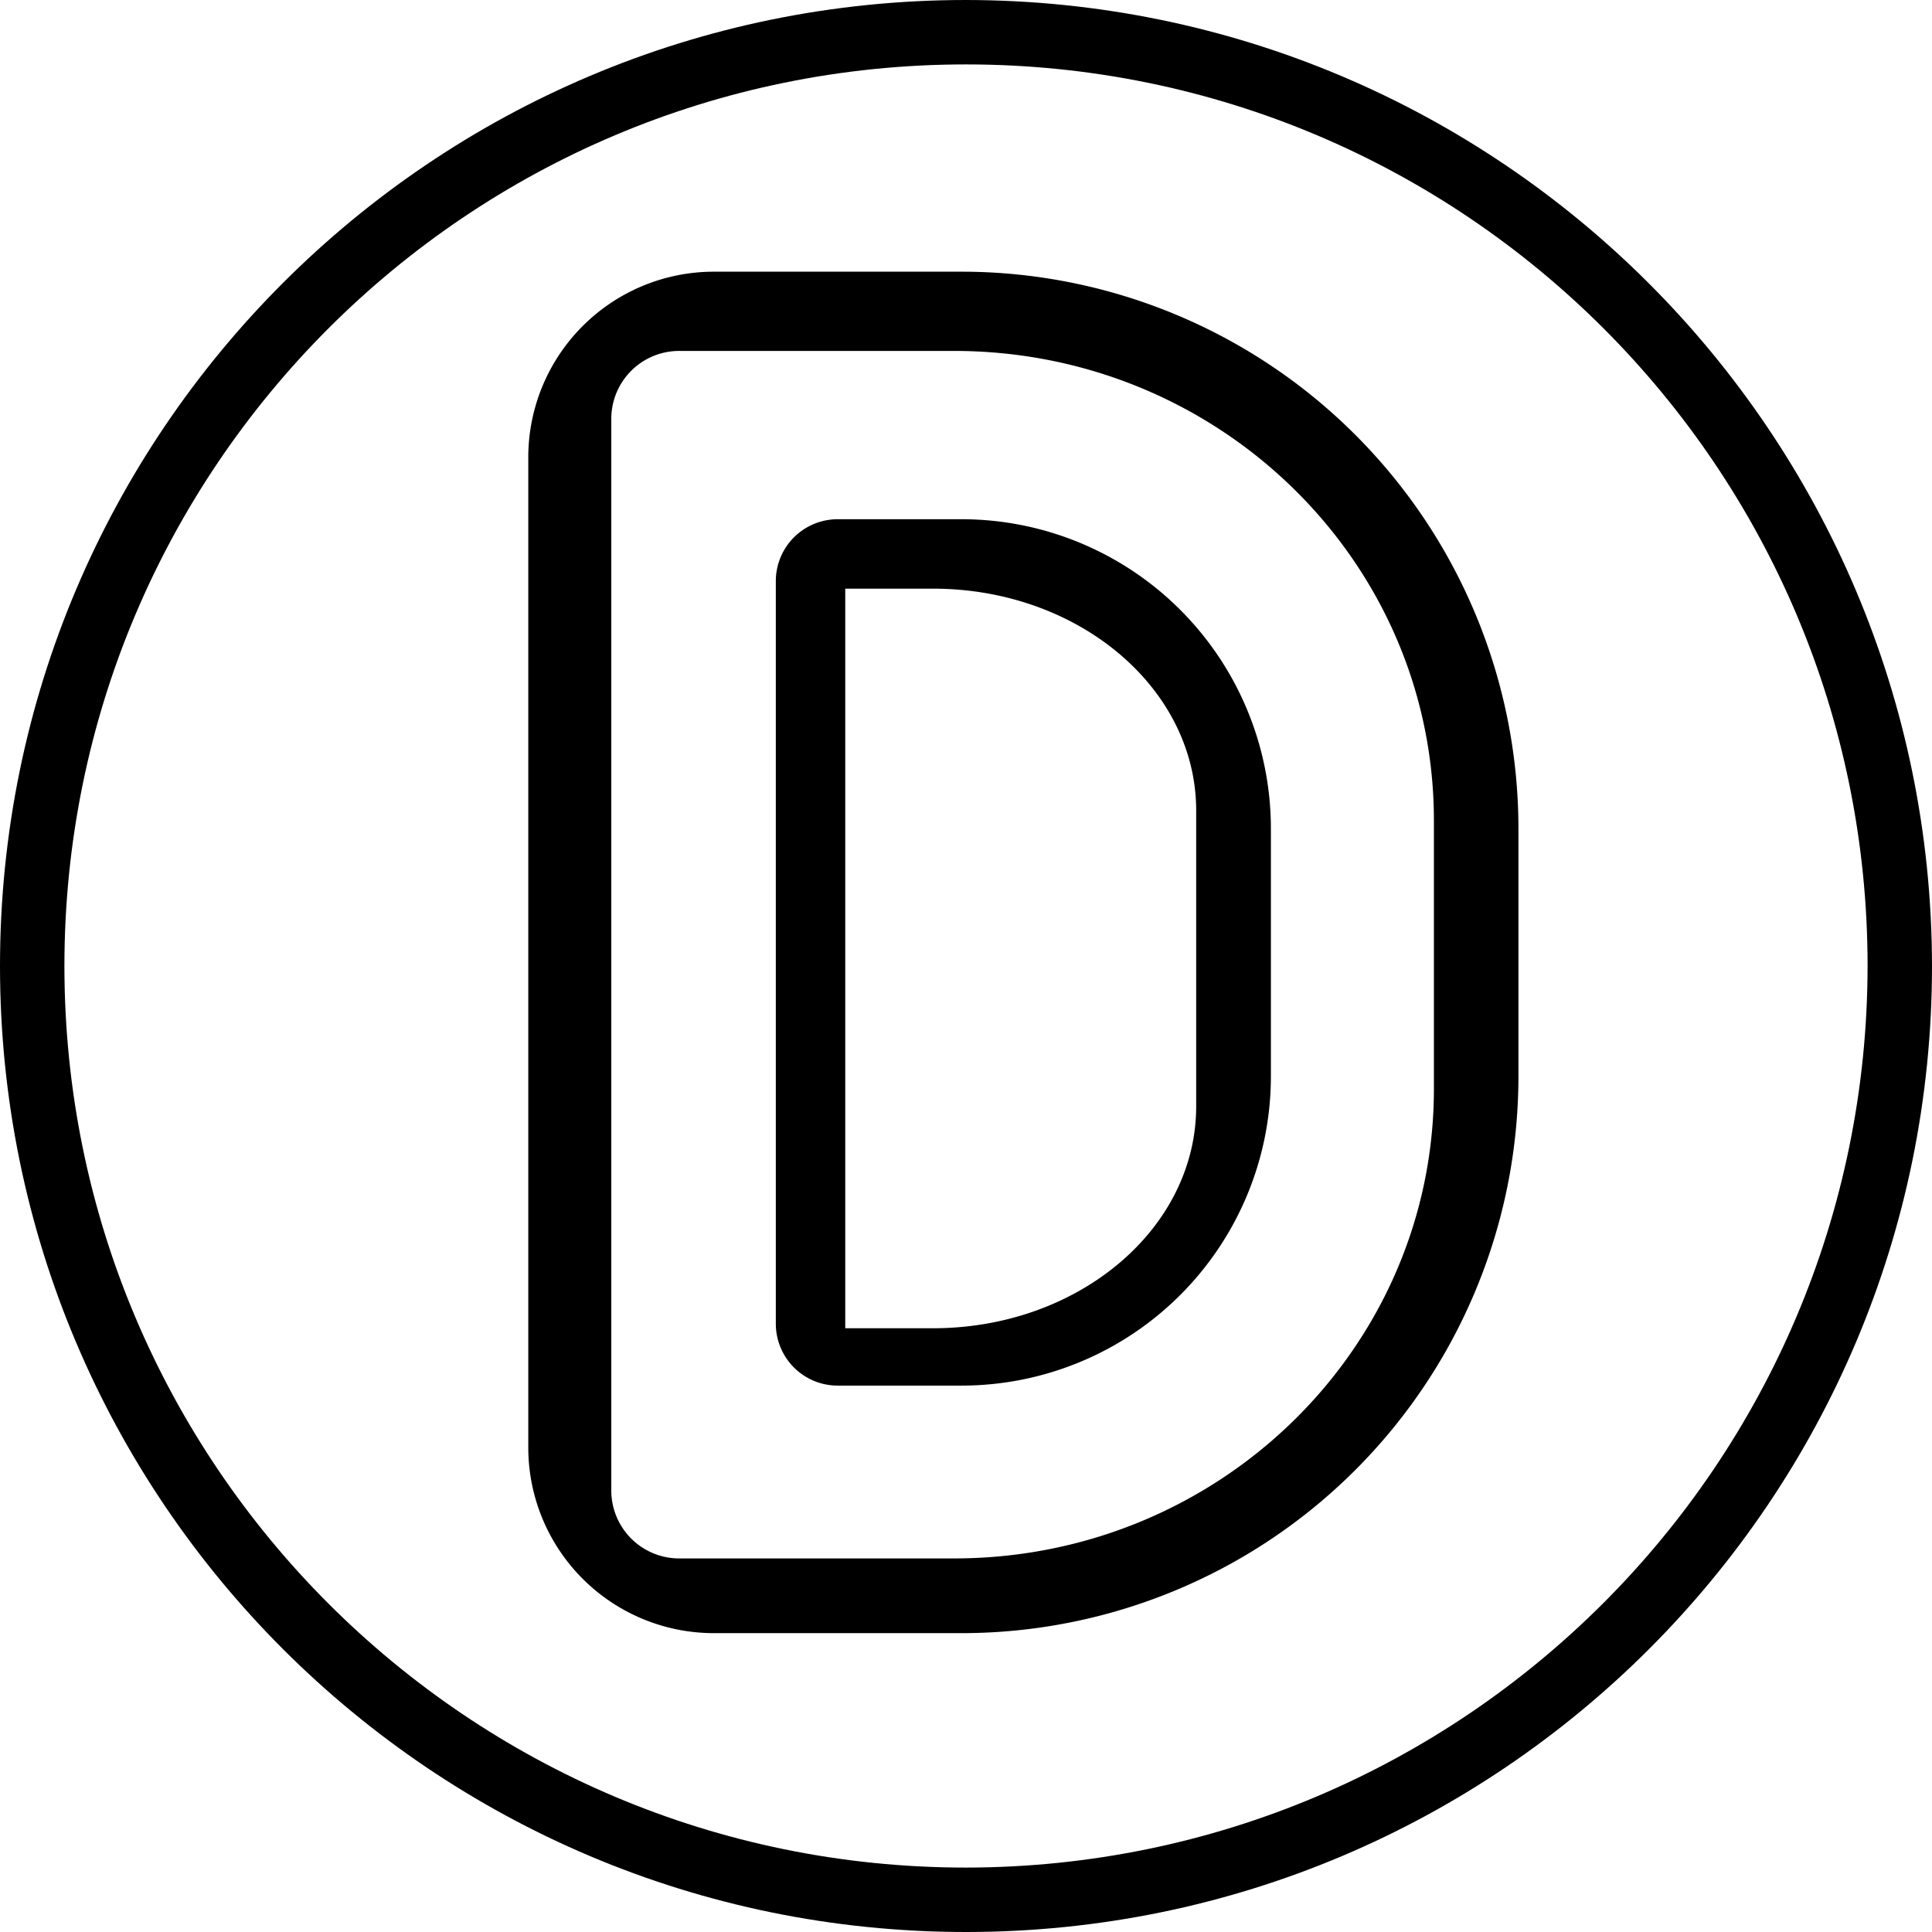 <?xml version="1.0" encoding="UTF-8"?> <svg xmlns="http://www.w3.org/2000/svg" id="Capa_1" data-name="Capa 1" viewBox="0 0 512 512"><title>dD</title><g id="Page-1"><g id="_046---Any-Solvent" data-name="046---Any-Solvent"><path id="Shape" d="M256,0C114.62,0,0,114.62,0,256S114.62,512,256,512,512,397.38,512,256C511.84,114.68,397.32.16,256,0Zm0,494.93C124,494.93,17.07,388,17.07,256S124,17.07,256,17.07,494.93,124,494.93,256C494.78,387.9,387.9,494.78,256,494.93Z"></path></g></g><path id="Shape-2" data-name="Shape" d="M254.8,137.6H222A16.4,16.4,0,0,0,205.6,154V350.8A16.4,16.4,0,0,0,222,367.2h32.8a82,82,0,0,0,82-82V219.6a82,82,0,0,0-82-82ZM317,293.2c0,32.47-31.23,58.8-69.75,58.8H224V156h23.25c38.52,0,69.75,26.33,69.75,58.8Z"></path><path id="Shape-3" data-name="Shape" d="M254.8,72H189.2A49.2,49.2,0,0,0,140,121.2V383.6a49.2,49.2,0,0,0,49.2,49.2h65.6A147.6,147.6,0,0,0,402.4,285.2V219.6A147.6,147.6,0,0,0,254.8,72ZM380,288.56C380,357.28,323.07,413,252.83,413H180.17A18,18,0,0,1,162,395.22V110.78A18,18,0,0,1,180.17,93h72.66C323.07,93,380,148.72,380,217.44Z"></path></svg> 